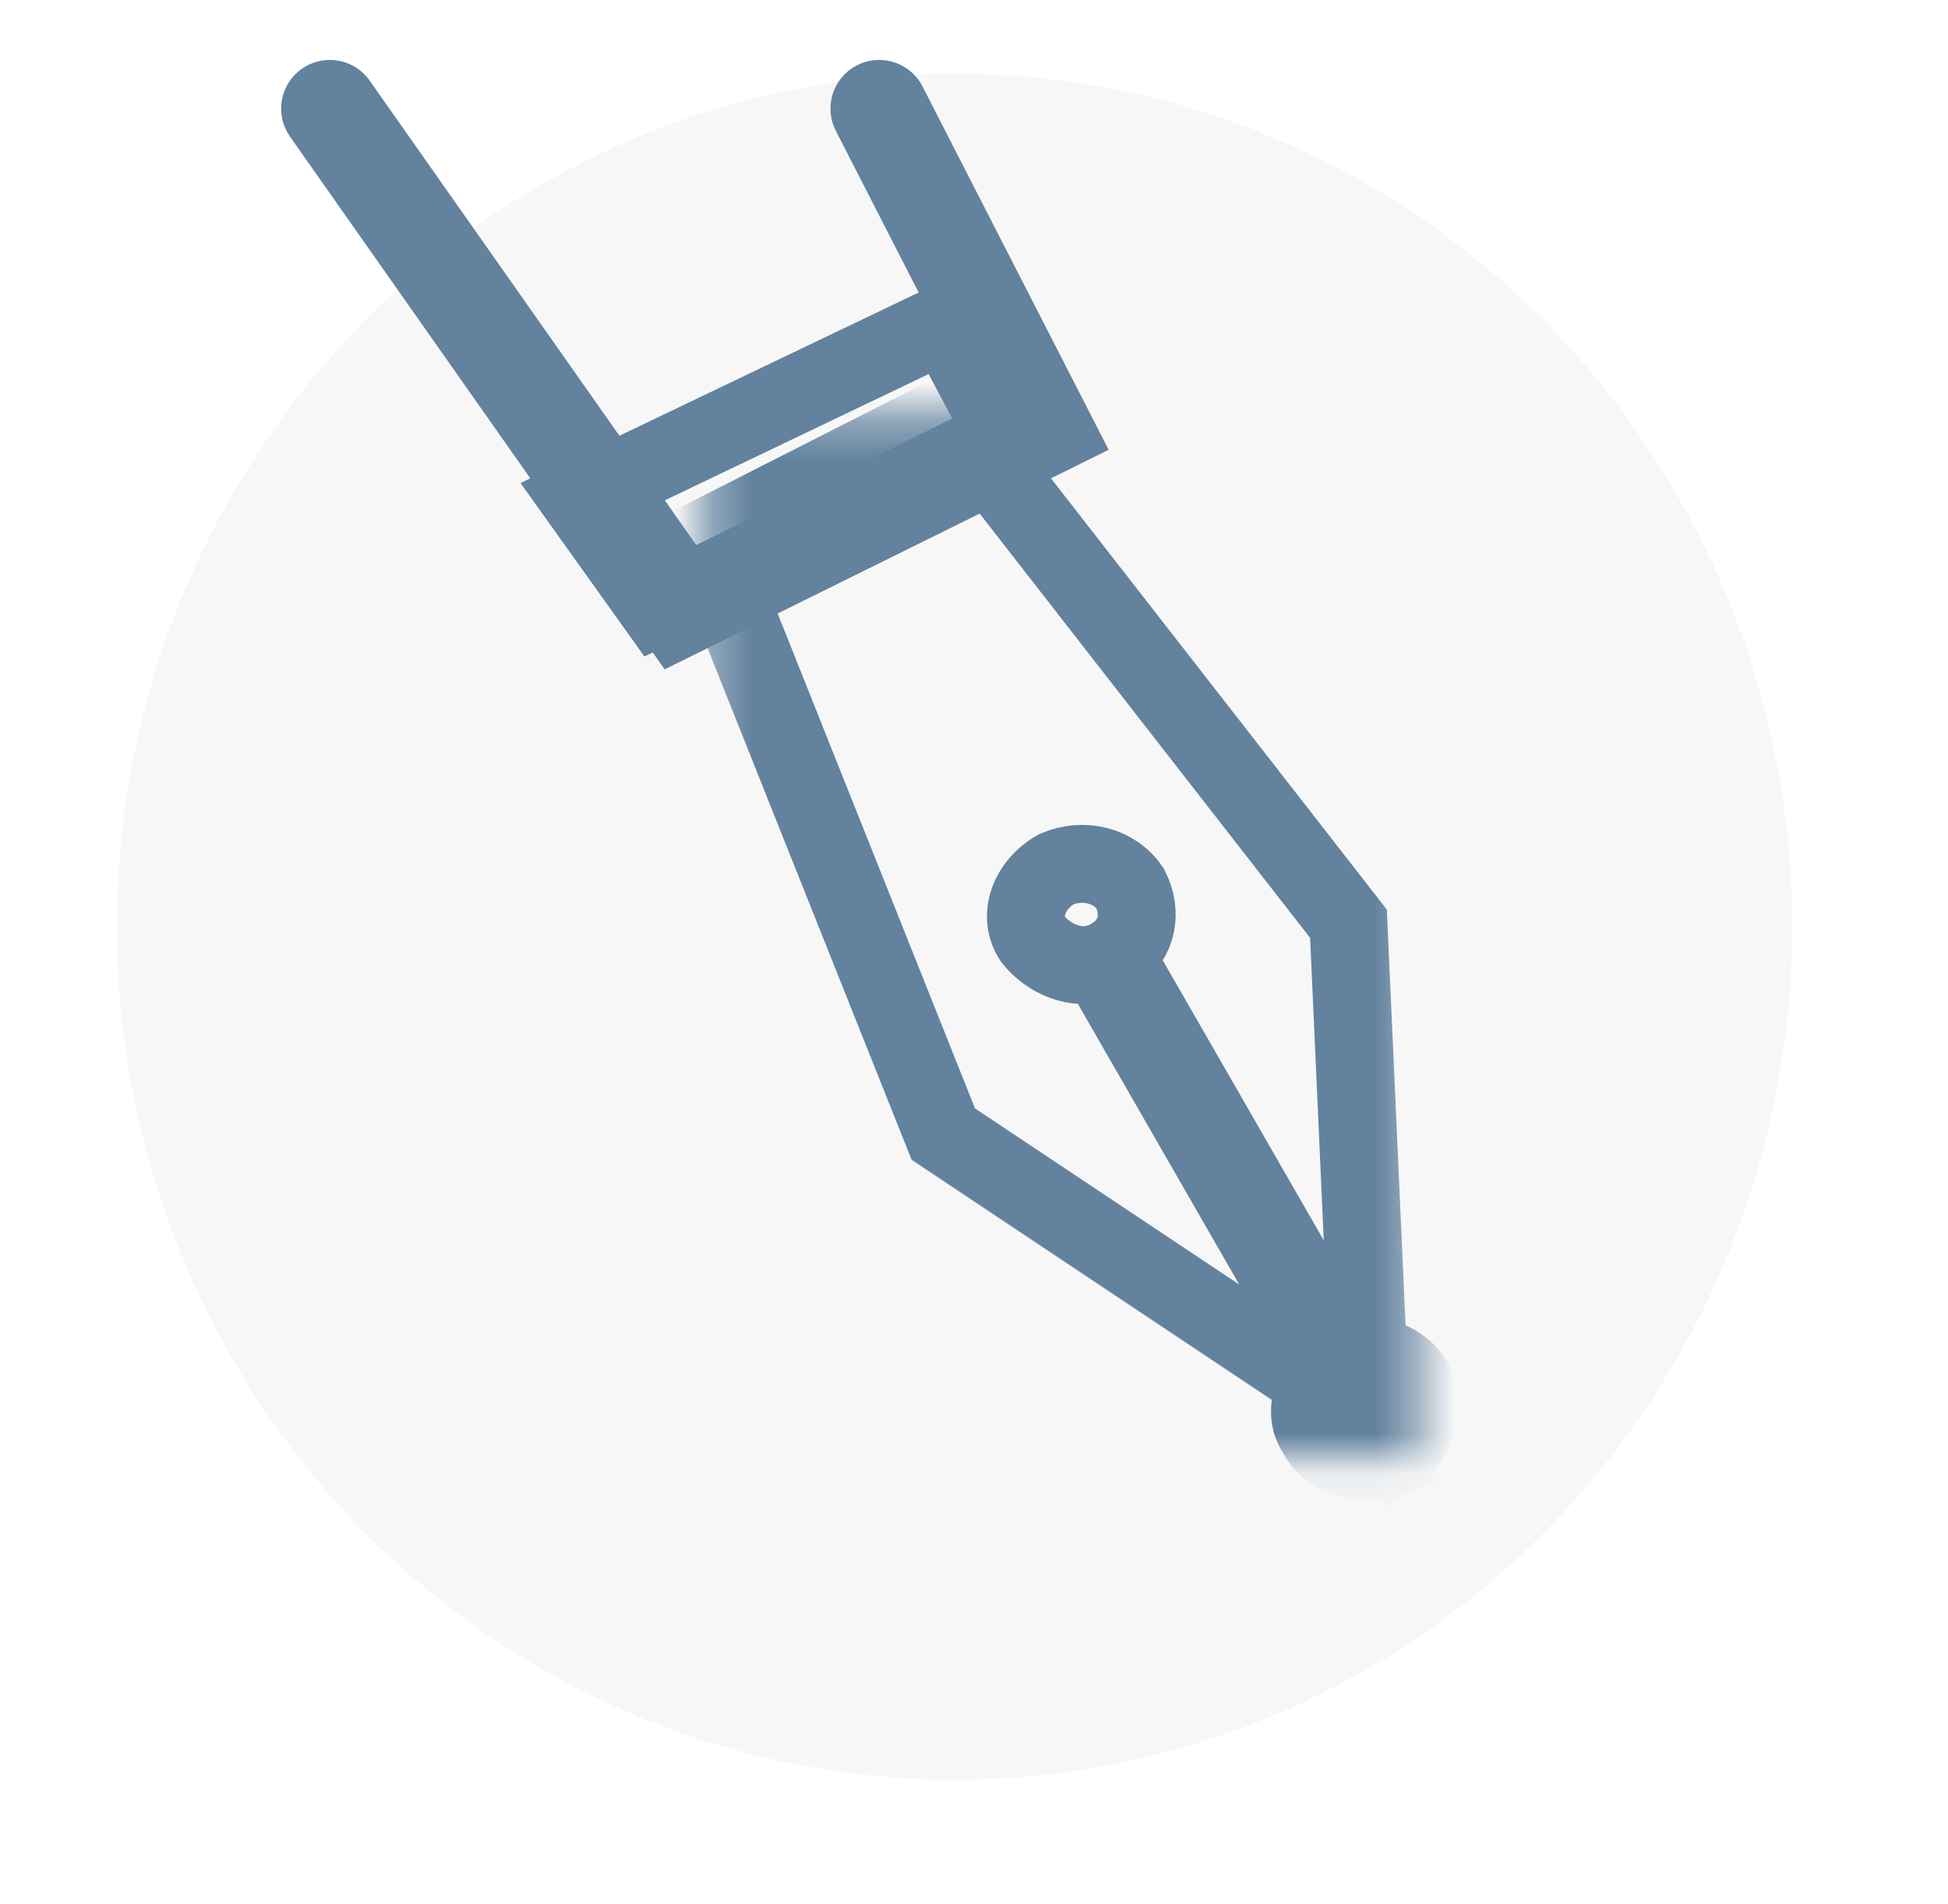 <?xml version="1.0" encoding="utf-8"?>
<svg xmlns="http://www.w3.org/2000/svg" version="1.1" width="45" height="44" viewBox="0 0 45 44"><svg xmlns:xlink="http://www.w3.org/1999/xlink" version="1.1" id="Ebene_1" x="0" y="-1" viewBox="0 0 50 50" style="enable-background:new 0 0 50 50;" xml:space="preserve" width="45" height="45">
<style type="text/css">
	.st0{fill-rule:evenodd;clip-rule:evenodd;fill:#F7F7F7;}
	.st1{fill:none;stroke:#62829E;stroke-width:2.5;stroke-linecap:round;}
	.st2{filter:url(#Adobe_OpacityMaskFilter);}
	.st3{fill-rule:evenodd;clip-rule:evenodd;fill:#FFFFFF;}
	.st4{mask:url(#mask-2_1_);fill:none;stroke:#62829E;stroke-width:2;}
	.st5{fill:none;stroke:#62829E;stroke-width:2;}
</style>
<desc>Created with Sketch.</desc>
<g id="Artboard-Copy">
	<g id="Group-11" transform="translate(3, 3)">
		<ellipse id="Oval-Copy-7" class="st0" cx="21.5" cy="21.9" rx="21.5" ry="21.9"/>
		<g id="Icon_Formalitäten_01-Copy" transform="translate(4.566, 0)">
			<polyline id="Stroke-1" class="st1" points="15,0.9 19.2,9.1 9.9,13.7 0.9,0.9    "/>
			<g id="Group-5" transform="translate(10.046, 8.226)">
				<g id="Clip-4">
				</g>
				<defs>
					<filter id="Adobe_OpacityMaskFilter" filterUnits="userSpaceOnUse" x="-0.8" y="-0.8" width="20.6" height="29.3">
						<feColorMatrix type="matrix" values="1 0 0 0 0  0 1 0 0 0  0 0 1 0 0  0 0 0 1 0"/>
					</filter>
				</defs>
				<mask maskUnits="userSpaceOnUse" x="-0.8" y="-0.8" width="20.6" height="29.3" id="mask-2_1_">
					<g class="st2">
						<polygon id="path-1_1_" class="st3" points="0.5,27.3 18.8,27.3 18.8,0.5 0.5,0.5       "/>
					</g>
				</mask>
				<path id="Fill-3" class="st4" d="M16.2,25.4c-0.2,0.4-0.3,0.9,0,1.3c0.3,0.6,1,0.8,1.7,0.6l-7.3-12.7c-0.6,0.2-1.3-0.1-1.7-0.6      c-0.4-0.6-0.1-1.4,0.6-1.8c0.7-0.3,1.5-0.1,1.9,0.5c0.3,0.6,0.2,1.3-0.4,1.7l7.3,12.7c0.5-0.4,0.7-1.1,0.4-1.7      c-0.2-0.4-0.7-0.7-1.2-0.7L17,13.6L6.8,0.5L0.5,3.7L6.6,19L16.2,25.4z"/>
			</g>
			<polygon id="Fill-6" class="st5" points="16.7,6.4 7.3,10.9 9.3,13.7 18.3,9.4    "/>
		</g>
	</g>
</g>
</svg></svg>
